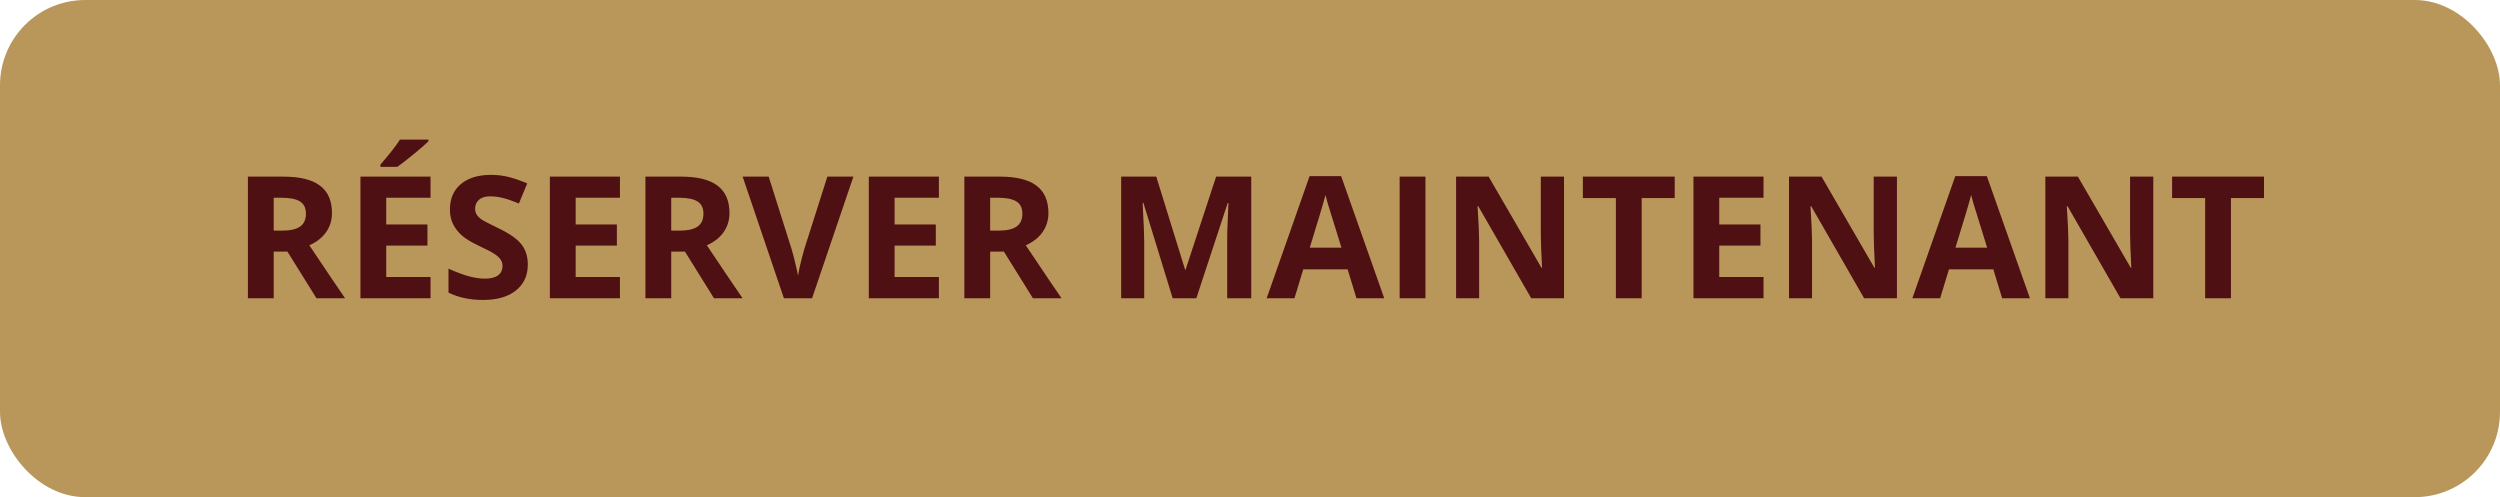 <svg width="176" height="35" viewBox="0 0 176 35" fill="none" xmlns="http://www.w3.org/2000/svg">
<rect width="176" height="35" rx="6" fill="#B9975B"/>
<path d="M19.27 16.236H19.855C20.43 16.236 20.854 16.141 21.127 15.949C21.4 15.758 21.537 15.457 21.537 15.047C21.537 14.641 21.396 14.352 21.115 14.18C20.838 14.008 20.406 13.922 19.82 13.922H19.27V16.236ZM19.27 17.713V21H17.453V12.434H19.949C21.113 12.434 21.975 12.646 22.533 13.072C23.092 13.494 23.371 14.137 23.371 15C23.371 15.504 23.232 15.953 22.955 16.348C22.678 16.738 22.285 17.045 21.777 17.268C23.066 19.193 23.906 20.438 24.297 21H22.281L20.236 17.713H19.27ZM30.309 21H25.375V12.434H30.309V13.922H27.191V15.803H30.092V17.291H27.191V19.5H30.309V21ZM26.781 11.748V11.59C27.453 10.809 27.912 10.221 28.158 9.826H30.162V9.949C29.959 10.152 29.611 10.455 29.119 10.857C28.631 11.256 28.248 11.553 27.971 11.748H26.781ZM37.158 18.621C37.158 19.395 36.879 20.004 36.32 20.449C35.766 20.895 34.992 21.117 34 21.117C33.086 21.117 32.277 20.945 31.574 20.602V18.914C32.152 19.172 32.641 19.354 33.039 19.459C33.441 19.564 33.809 19.617 34.141 19.617C34.539 19.617 34.844 19.541 35.055 19.389C35.27 19.236 35.377 19.01 35.377 18.709C35.377 18.541 35.33 18.393 35.236 18.264C35.143 18.131 35.004 18.004 34.82 17.883C34.641 17.762 34.272 17.568 33.713 17.303C33.19 17.057 32.797 16.82 32.535 16.594C32.273 16.367 32.065 16.104 31.908 15.803C31.752 15.502 31.674 15.15 31.674 14.748C31.674 13.99 31.93 13.395 32.441 12.961C32.957 12.527 33.668 12.31 34.574 12.31C35.02 12.31 35.443 12.363 35.846 12.469C36.252 12.574 36.676 12.723 37.117 12.914L36.531 14.326C36.074 14.139 35.695 14.008 35.395 13.934C35.098 13.859 34.805 13.822 34.516 13.822C34.172 13.822 33.908 13.902 33.725 14.062C33.541 14.223 33.449 14.432 33.449 14.69C33.449 14.85 33.486 14.99 33.56 15.111C33.635 15.229 33.752 15.344 33.912 15.457C34.076 15.566 34.461 15.766 35.066 16.055C35.867 16.438 36.416 16.822 36.713 17.209C37.01 17.592 37.158 18.062 37.158 18.621ZM43.645 21H38.711V12.434H43.645V13.922H40.527V15.803H43.428V17.291H40.527V19.5H43.645V21ZM47.254 16.236H47.84C48.414 16.236 48.838 16.141 49.111 15.949C49.385 15.758 49.522 15.457 49.522 15.047C49.522 14.641 49.381 14.352 49.1 14.18C48.822 14.008 48.391 13.922 47.805 13.922H47.254V16.236ZM47.254 17.713V21H45.438V12.434H47.934C49.098 12.434 49.959 12.646 50.518 13.072C51.076 13.494 51.355 14.137 51.355 15C51.355 15.504 51.217 15.953 50.94 16.348C50.662 16.738 50.27 17.045 49.762 17.268C51.051 19.193 51.891 20.438 52.281 21H50.266L48.221 17.713H47.254ZM58.246 12.434H60.08L57.168 21H55.188L52.281 12.434H54.115L55.727 17.531C55.816 17.832 55.908 18.184 56.002 18.586C56.1 18.984 56.16 19.262 56.184 19.418C56.227 19.059 56.373 18.43 56.623 17.531L58.246 12.434ZM66.098 21H61.164V12.434H66.098V13.922H62.98V15.803H65.881V17.291H62.98V19.5H66.098V21ZM69.707 16.236H70.293C70.867 16.236 71.291 16.141 71.564 15.949C71.838 15.758 71.975 15.457 71.975 15.047C71.975 14.641 71.834 14.352 71.553 14.18C71.275 14.008 70.844 13.922 70.258 13.922H69.707V16.236ZM69.707 17.713V21H67.891V12.434H70.387C71.551 12.434 72.412 12.646 72.971 13.072C73.529 13.494 73.809 14.137 73.809 15C73.809 15.504 73.67 15.953 73.393 16.348C73.115 16.738 72.723 17.045 72.215 17.268C73.504 19.193 74.344 20.438 74.734 21H72.719L70.674 17.713H69.707ZM82.557 21L80.494 14.279H80.441C80.516 15.646 80.553 16.559 80.553 17.016V21H78.93V12.434H81.402L83.43 18.984H83.465L85.615 12.434H88.088V21H86.394V16.945C86.394 16.754 86.397 16.533 86.4 16.283C86.408 16.033 86.436 15.369 86.482 14.291H86.43L84.221 21H82.557ZM95.494 21L94.873 18.961H91.75L91.129 21H89.172L92.195 12.398H94.416L97.451 21H95.494ZM94.439 17.438C93.865 15.59 93.541 14.545 93.467 14.303C93.397 14.06 93.346 13.869 93.314 13.729C93.186 14.229 92.816 15.465 92.207 17.438H94.439ZM98.535 21V12.434H100.352V21H98.535ZM110.107 21H107.799L104.072 14.52H104.02C104.094 15.664 104.131 16.48 104.131 16.969V21H102.508V12.434H104.799L108.52 18.85H108.561C108.502 17.736 108.473 16.949 108.473 16.488V12.434H110.107V21ZM115.574 21H113.758V13.945H111.432V12.434H117.9V13.945H115.574V21ZM124.152 21H119.219V12.434H124.152V13.922H121.035V15.803H123.936V17.291H121.035V19.5H124.152V21ZM133.545 21H131.236L127.51 14.52H127.457C127.531 15.664 127.568 16.48 127.568 16.969V21H125.945V12.434H128.236L131.957 18.85H131.998C131.939 17.736 131.91 16.949 131.91 16.488V12.434H133.545V21ZM140.951 21L140.33 18.961H137.207L136.586 21H134.629L137.652 12.398H139.873L142.908 21H140.951ZM139.896 17.438C139.322 15.59 138.998 14.545 138.924 14.303C138.854 14.06 138.803 13.869 138.771 13.729C138.643 14.229 138.273 15.465 137.664 17.438H139.896ZM151.592 21H149.283L145.557 14.52H145.504C145.578 15.664 145.615 16.48 145.615 16.969V21H143.992V12.434H146.283L150.004 18.85H150.045C149.986 17.736 149.957 16.949 149.957 16.488V12.434H151.592V21ZM157.059 21H155.242V13.945H152.916V12.434H159.385V13.945H157.059V21Z" fill="#4F1013"/>
</svg>
